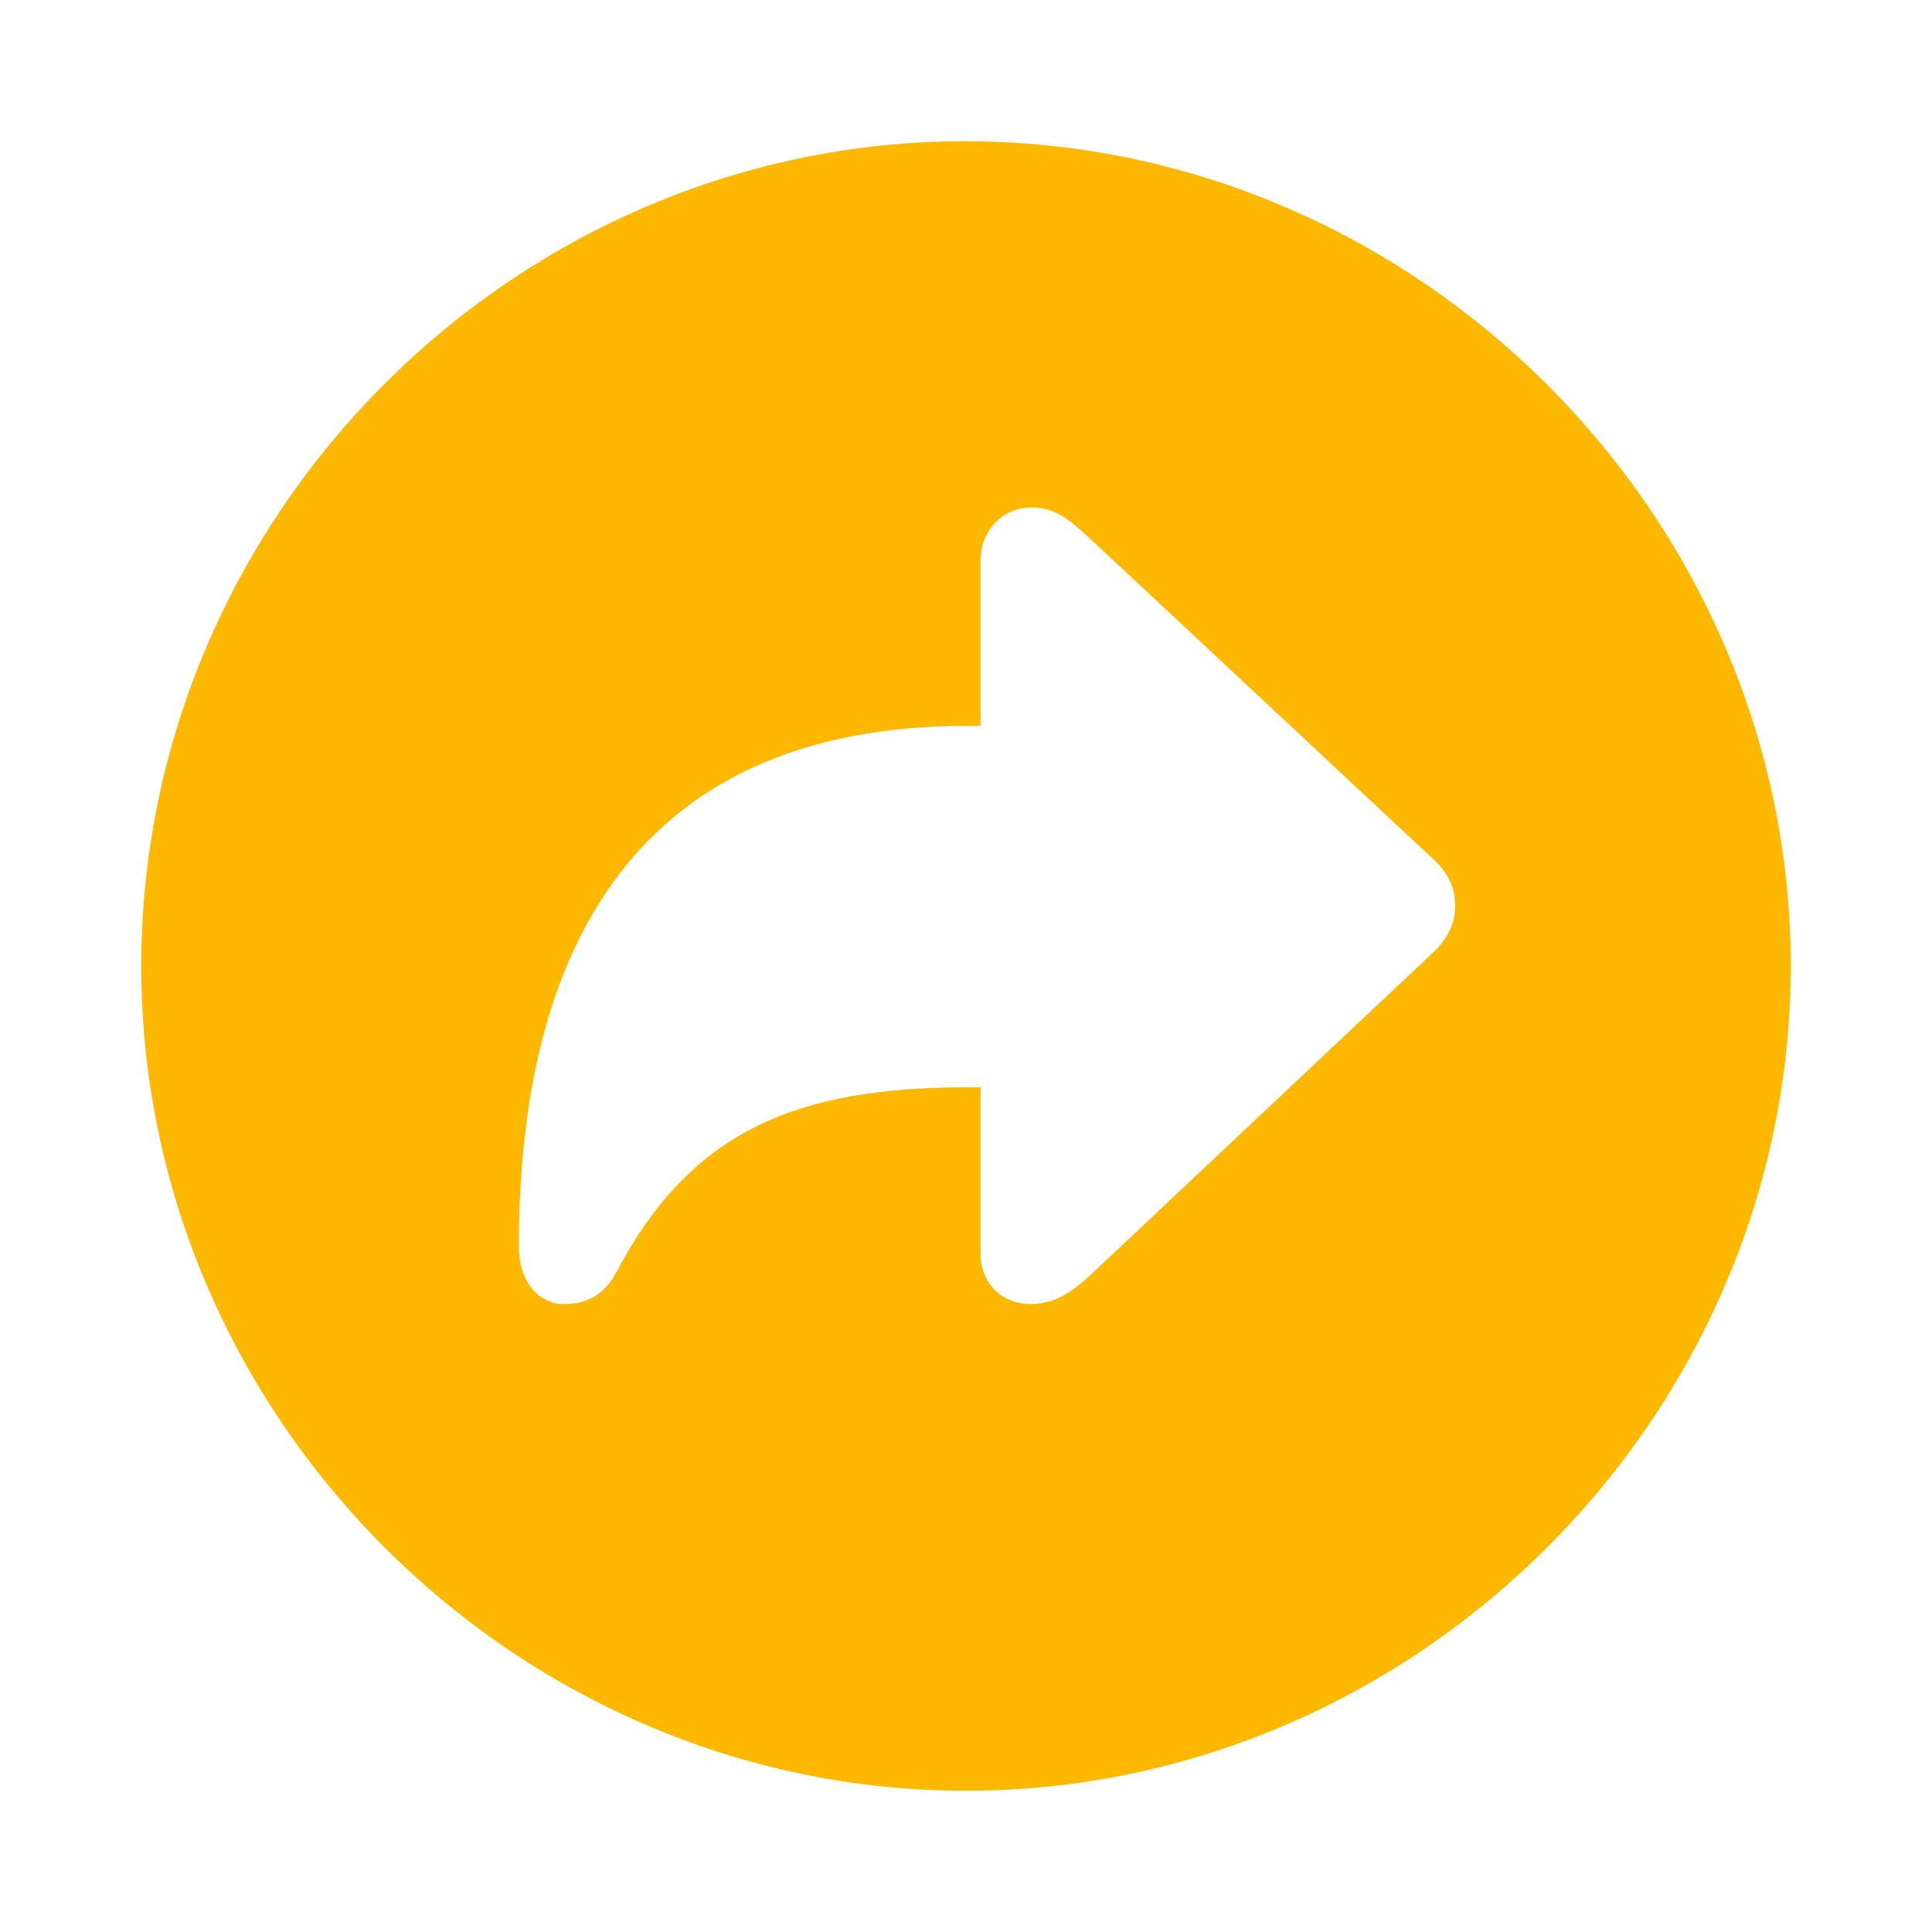 <svg xmlns="http://www.w3.org/2000/svg" width="56" height="56" viewBox="0 0 56 56"><path fill="#ffb800"  d="M 28 51.906 C 41.055 51.906 51.906 41.055 51.906 28 C 51.906 14.922 41.031 4.094 27.977 4.094 C 14.898 4.094 4.094 14.922 4.094 28 C 4.094 41.055 14.922 51.906 28 51.906 Z M 29.875 37.797 C 29.031 37.797 28.422 37.188 28.422 36.344 L 28.422 31.516 L 28.047 31.516 C 23.148 31.516 20.055 32.734 17.875 36.859 C 17.453 37.656 16.867 37.797 16.328 37.797 C 15.672 37.797 15.039 37.211 15.039 36.133 C 15.039 26.781 19 21.039 28.047 21.039 L 28.422 21.039 L 28.422 16.234 C 28.422 15.414 29.031 14.711 29.898 14.711 C 30.531 14.711 30.93 14.992 31.586 15.602 L 41.547 24.906 C 42.039 25.352 42.18 25.82 42.18 26.266 C 42.18 26.688 42.016 27.156 41.547 27.602 L 31.586 36.977 C 31 37.516 30.508 37.797 29.875 37.797 Z"/></svg>